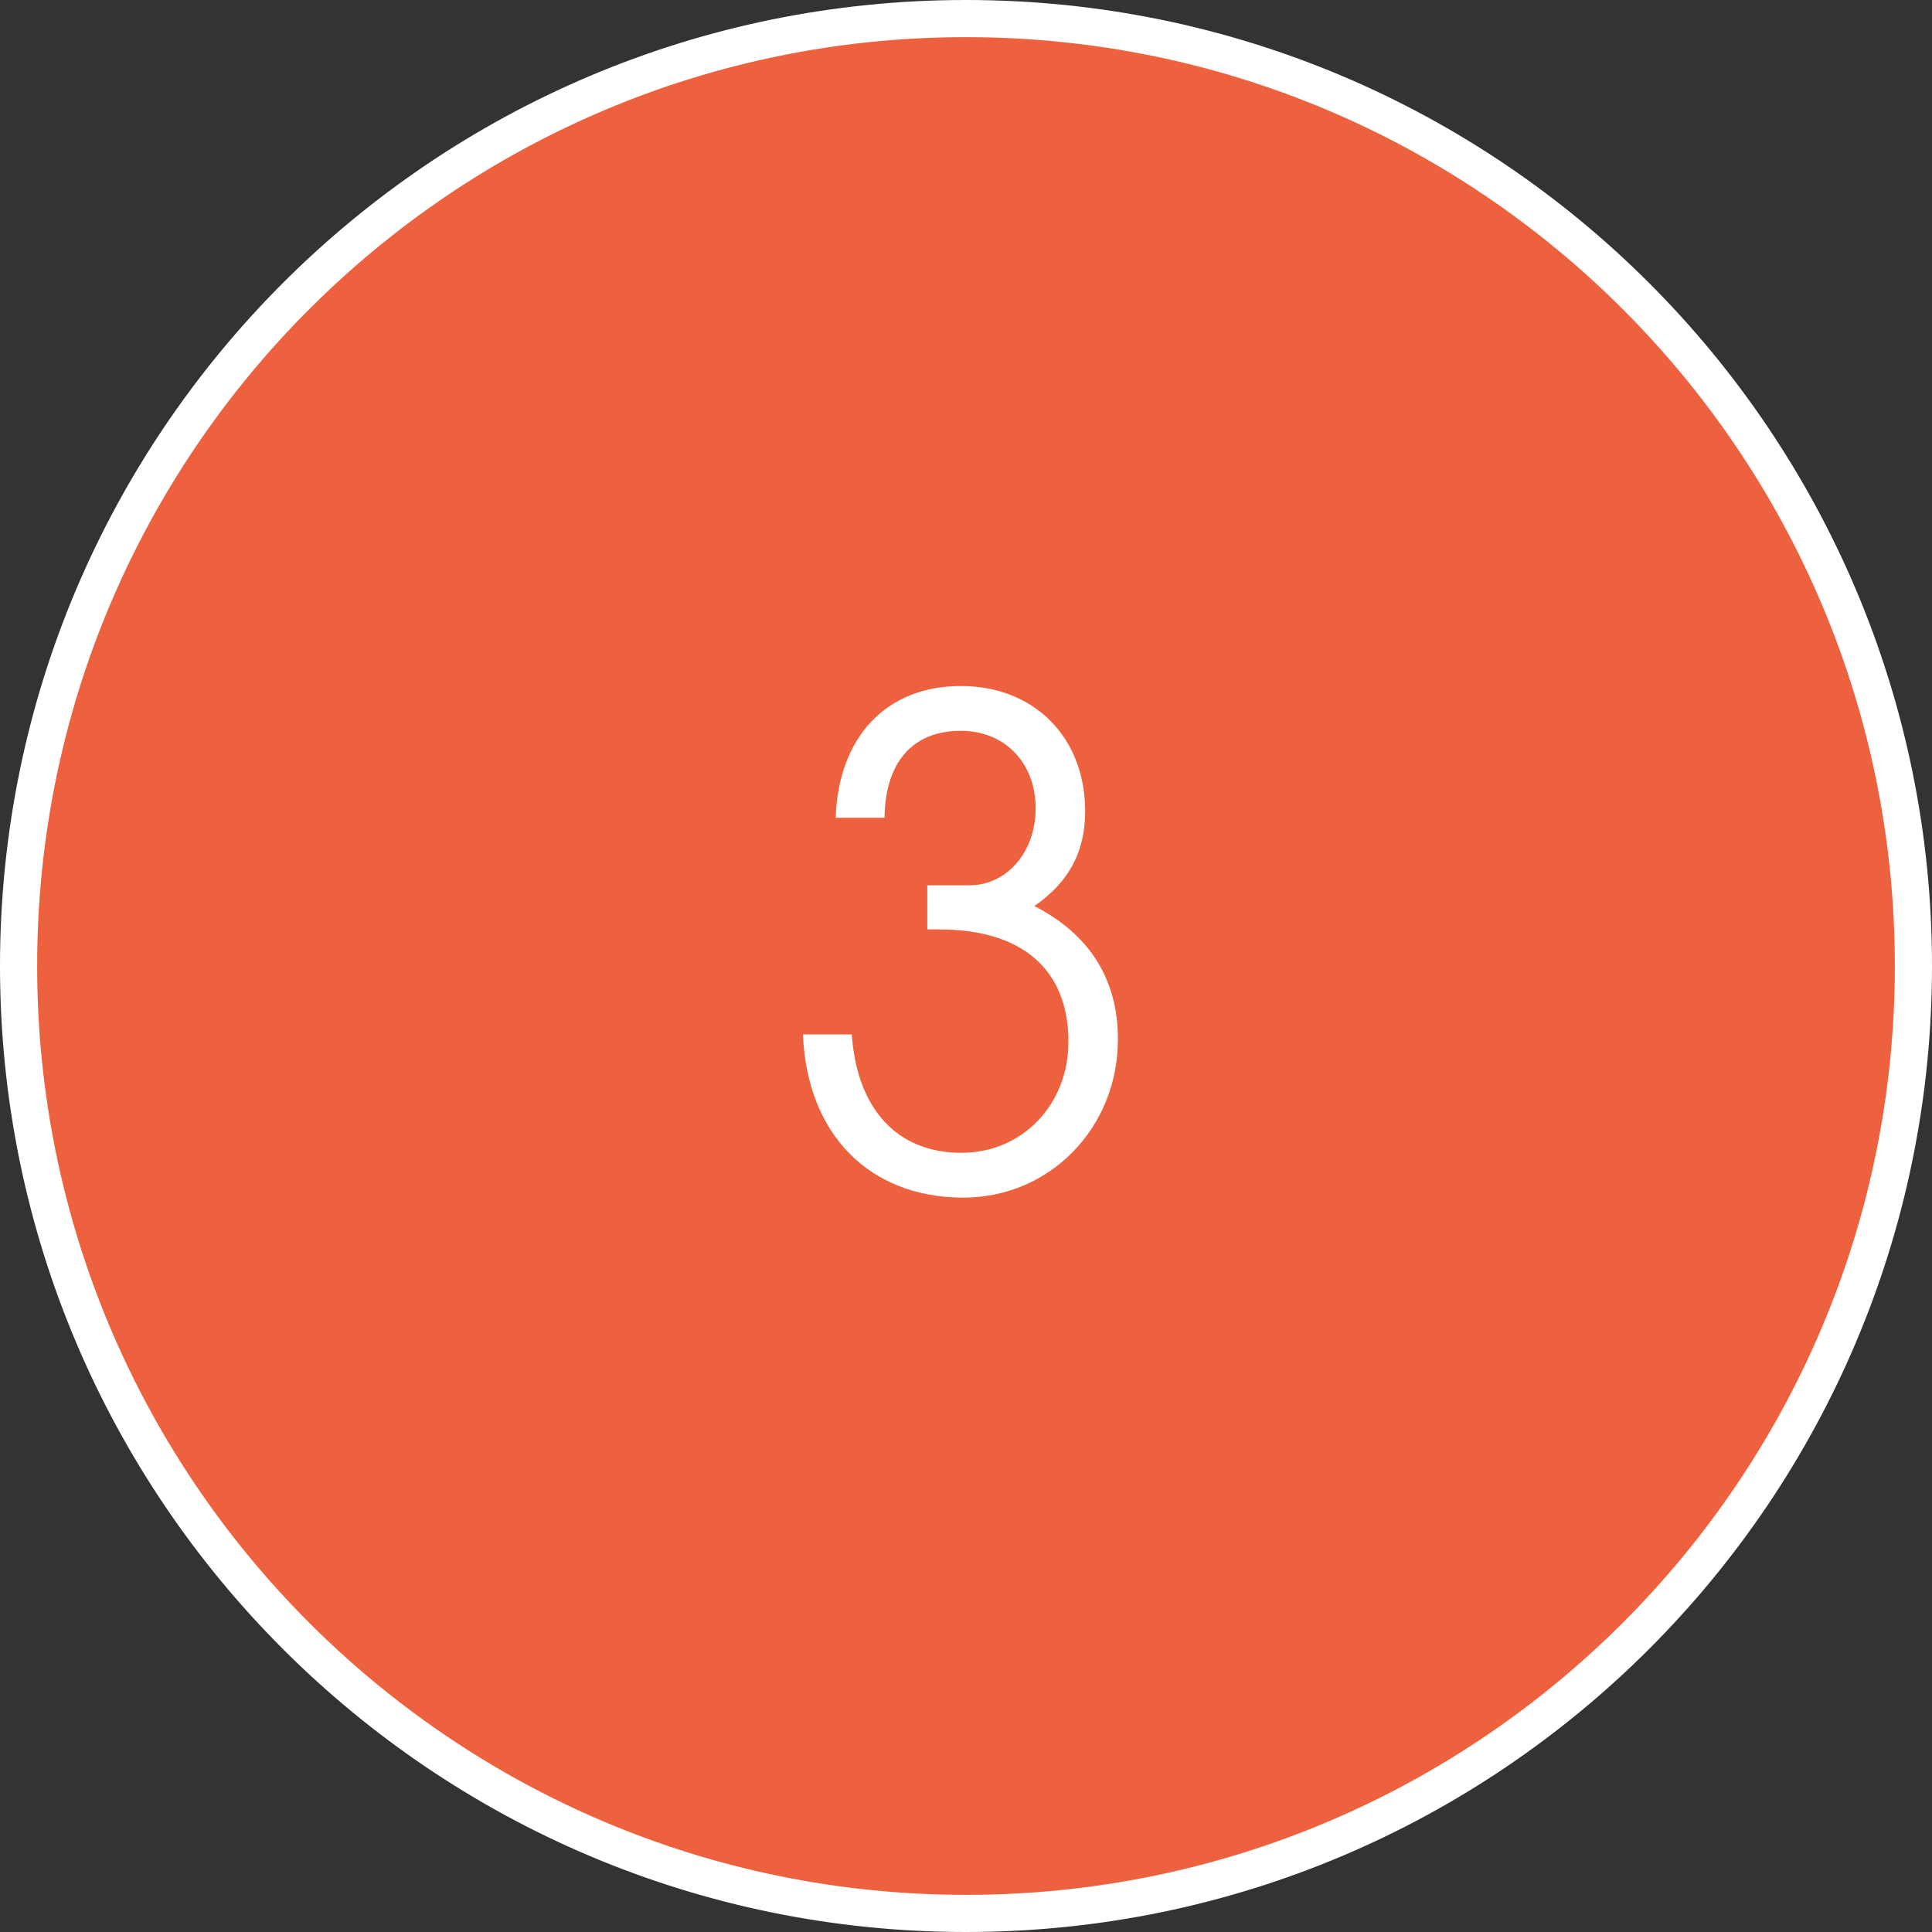 <?xml version="1.0" encoding="UTF-8"?> <svg xmlns="http://www.w3.org/2000/svg" width="52" height="52" viewBox="0 0 52 52" fill="none"><rect x="0" y="0" width="52" height="52" fill="#333333" stroke="none"/><g clip-path="url(#clip0_573_25)"><path d="M26 51.5C40.083 51.5 51.5 40.083 51.5 26C51.5 11.917 40.083 0.5 26 0.5C11.917 0.5 0.5 11.917 0.5 26C0.5 40.083 11.917 51.5 26 51.5Z" fill="#EE613E" stroke="white"></path><path d="M21.611 27.842H22.925C23.069 29.858 24.149 31.028 25.877 31.028C27.515 31.028 28.757 29.732 28.757 28.04C28.757 26.096 27.515 25.016 25.283 25.016H24.959V23.828H26.093C27.101 23.828 27.875 22.928 27.875 21.758C27.875 20.534 27.047 19.67 25.859 19.67C24.563 19.67 23.825 20.516 23.807 22.01H22.493C22.565 19.832 23.861 18.464 25.859 18.464C27.839 18.464 29.207 19.85 29.207 21.83C29.207 22.928 28.775 23.738 27.839 24.386C29.315 25.142 30.089 26.348 30.089 27.968C30.089 30.362 28.253 32.234 25.931 32.234C23.393 32.234 21.719 30.524 21.611 27.842Z" fill="white"></path></g><defs><clipPath id="clip0_573_25"><rect width="52" height="52" fill="white"></rect></clipPath></defs></svg> 